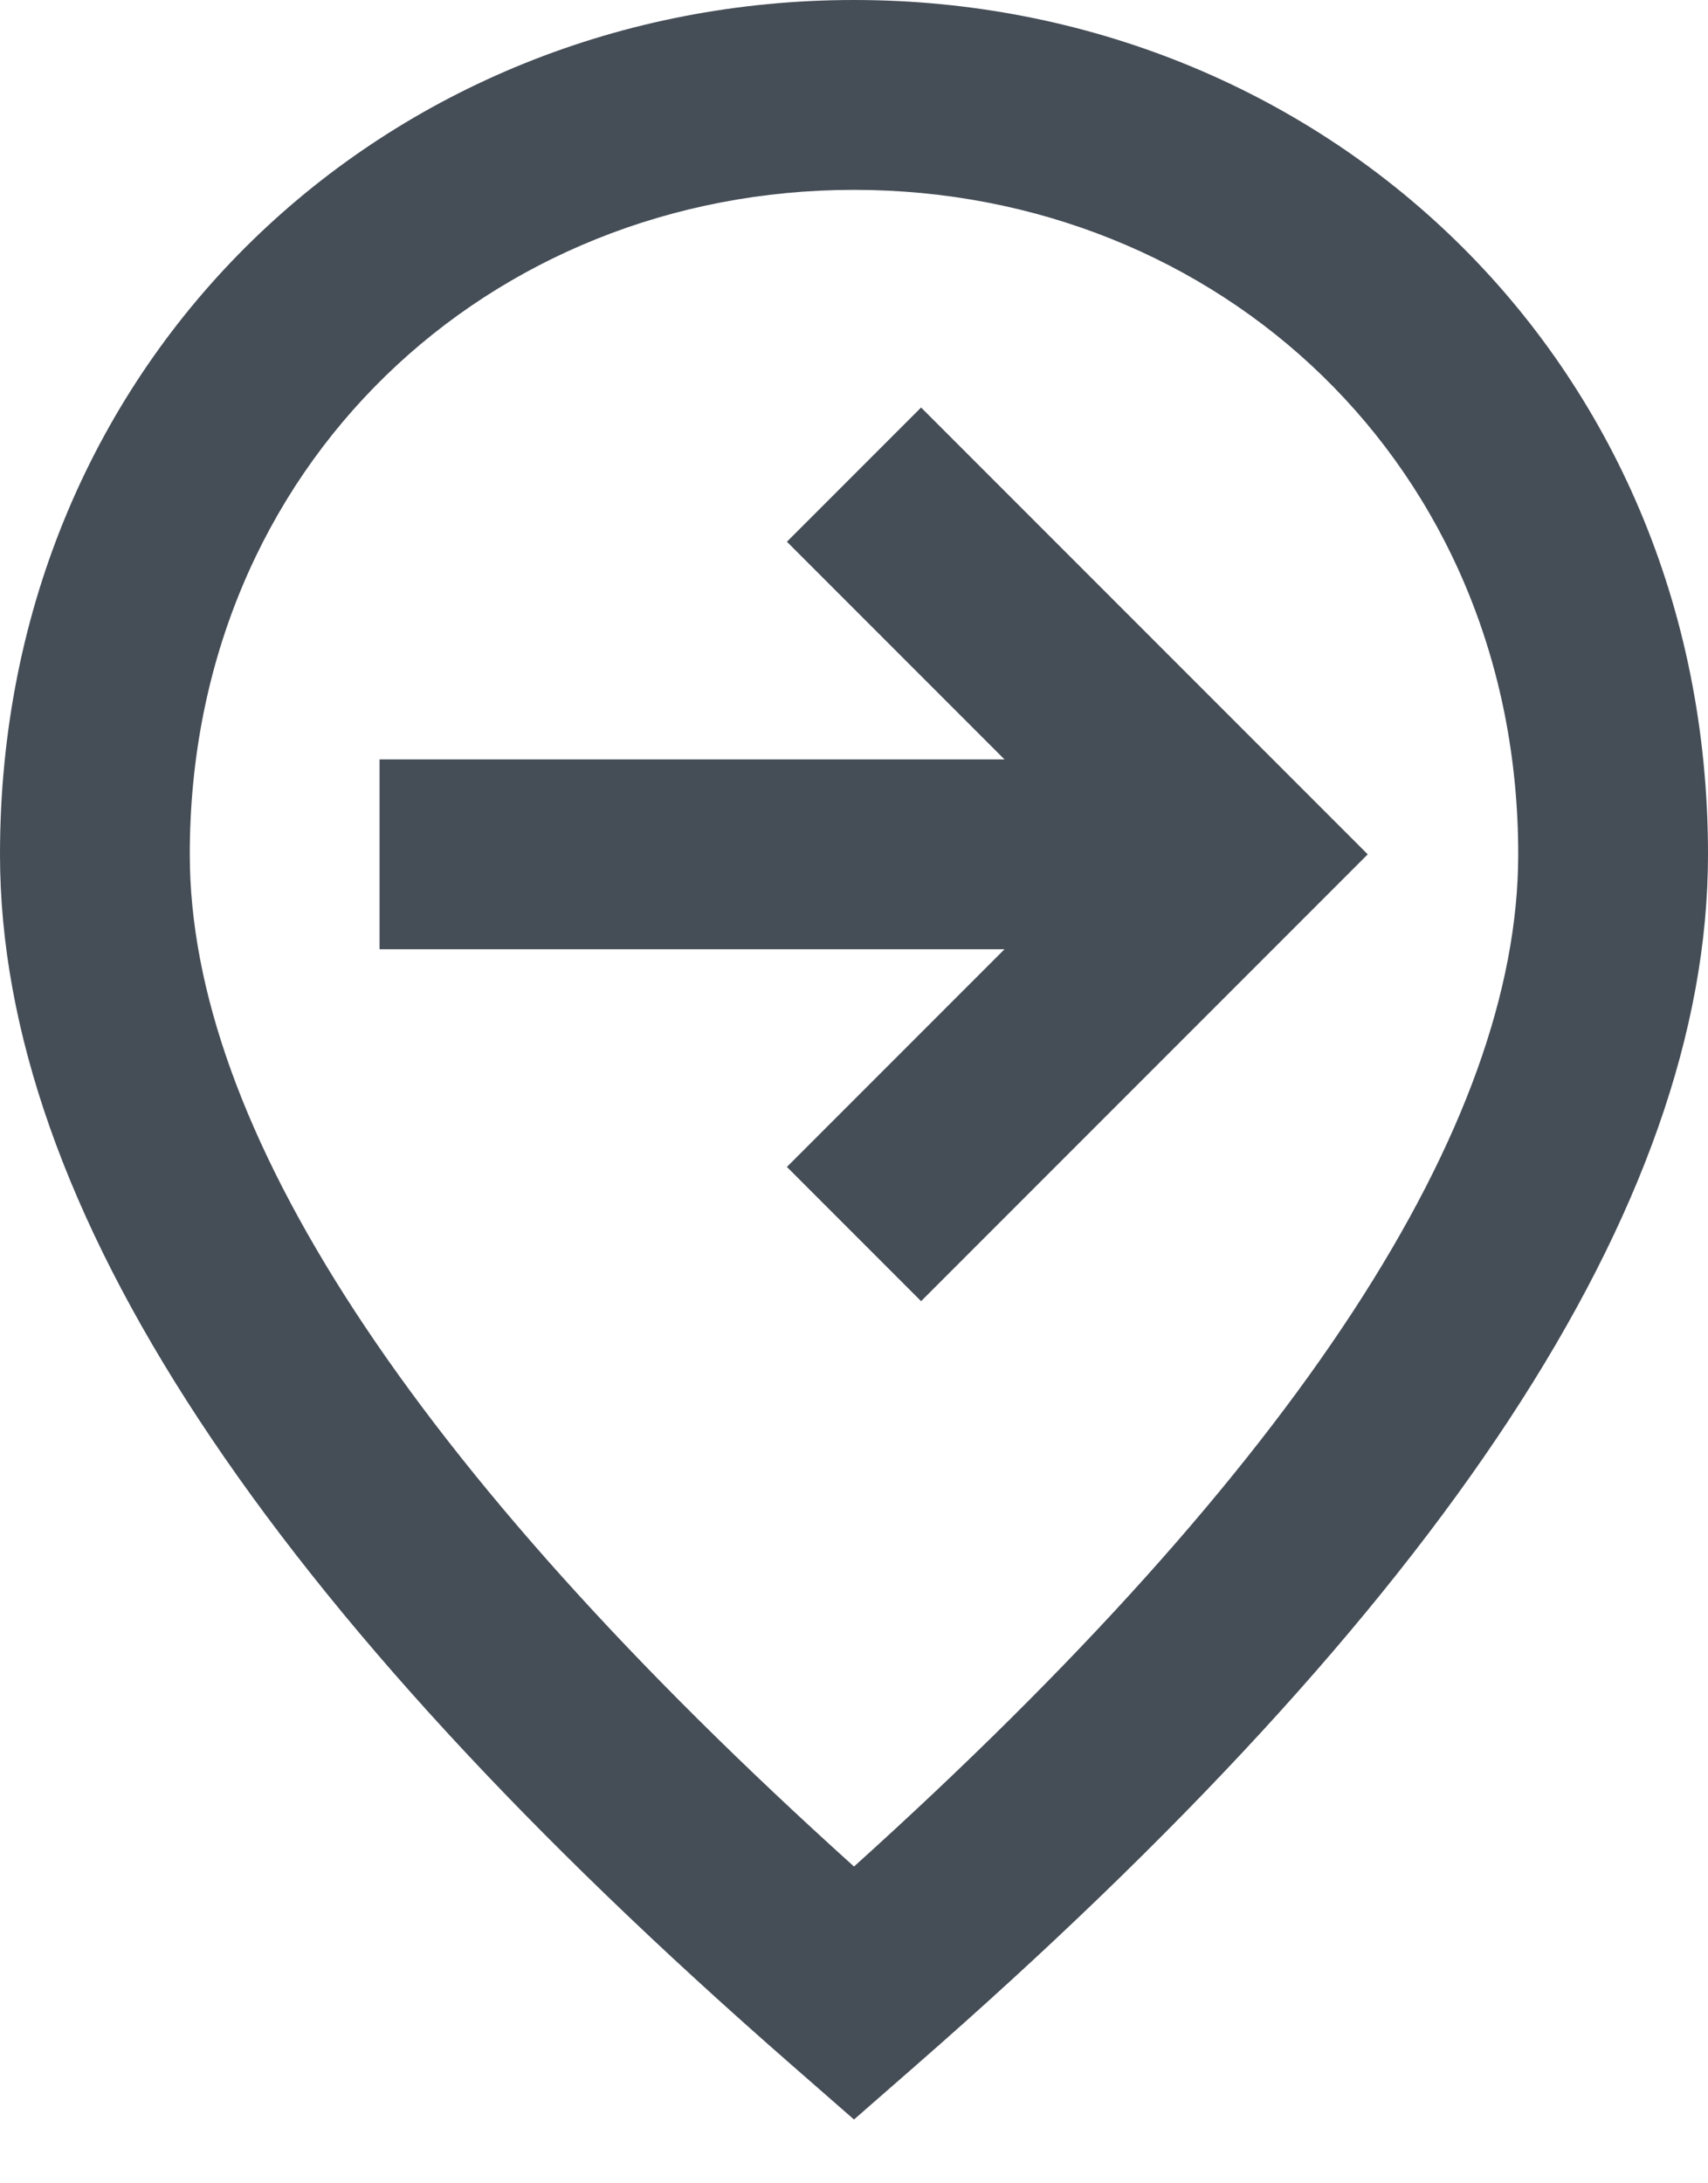 <?xml version="1.0" encoding="UTF-8"?>
<svg width="18px" height="23px" viewBox="0 0 18 23" version="1.1" xmlns="http://www.w3.org/2000/svg" xmlns:xlink="http://www.w3.org/1999/xlink">
    <title>Shape</title>
    <g id="Page-1" stroke="none" stroke-width="1" fill="none" fill-rule="evenodd">
        <g id="noun_pin-start_2453363" fill="#454D57" fill-rule="nonzero">
            <path d="M9.658,21.753 L9,22.328 L8.342,21.753 C2.811,16.924 0,12.707 0,9 C0,3.751 4.097,0 9,0 C13.903,0 18,3.751 18,9 C18,12.707 15.189,16.924 9.658,21.753 Z M2,9 C2,11.849 4.307,15.434 9,19.663 C13.693,15.434 16,11.849 16,9 C16,4.897 12.836,2 9,2 C5.164,2 2,4.897 2,9 Z M10.586,10 L4,10 L4,8 L10.586,8 L8.293,5.707 L9.707,4.293 L14.414,9 L9.707,13.707 L8.293,12.293 L10.586,10 Z" id="Shape"></path>
        </g>
    </g>
</svg>